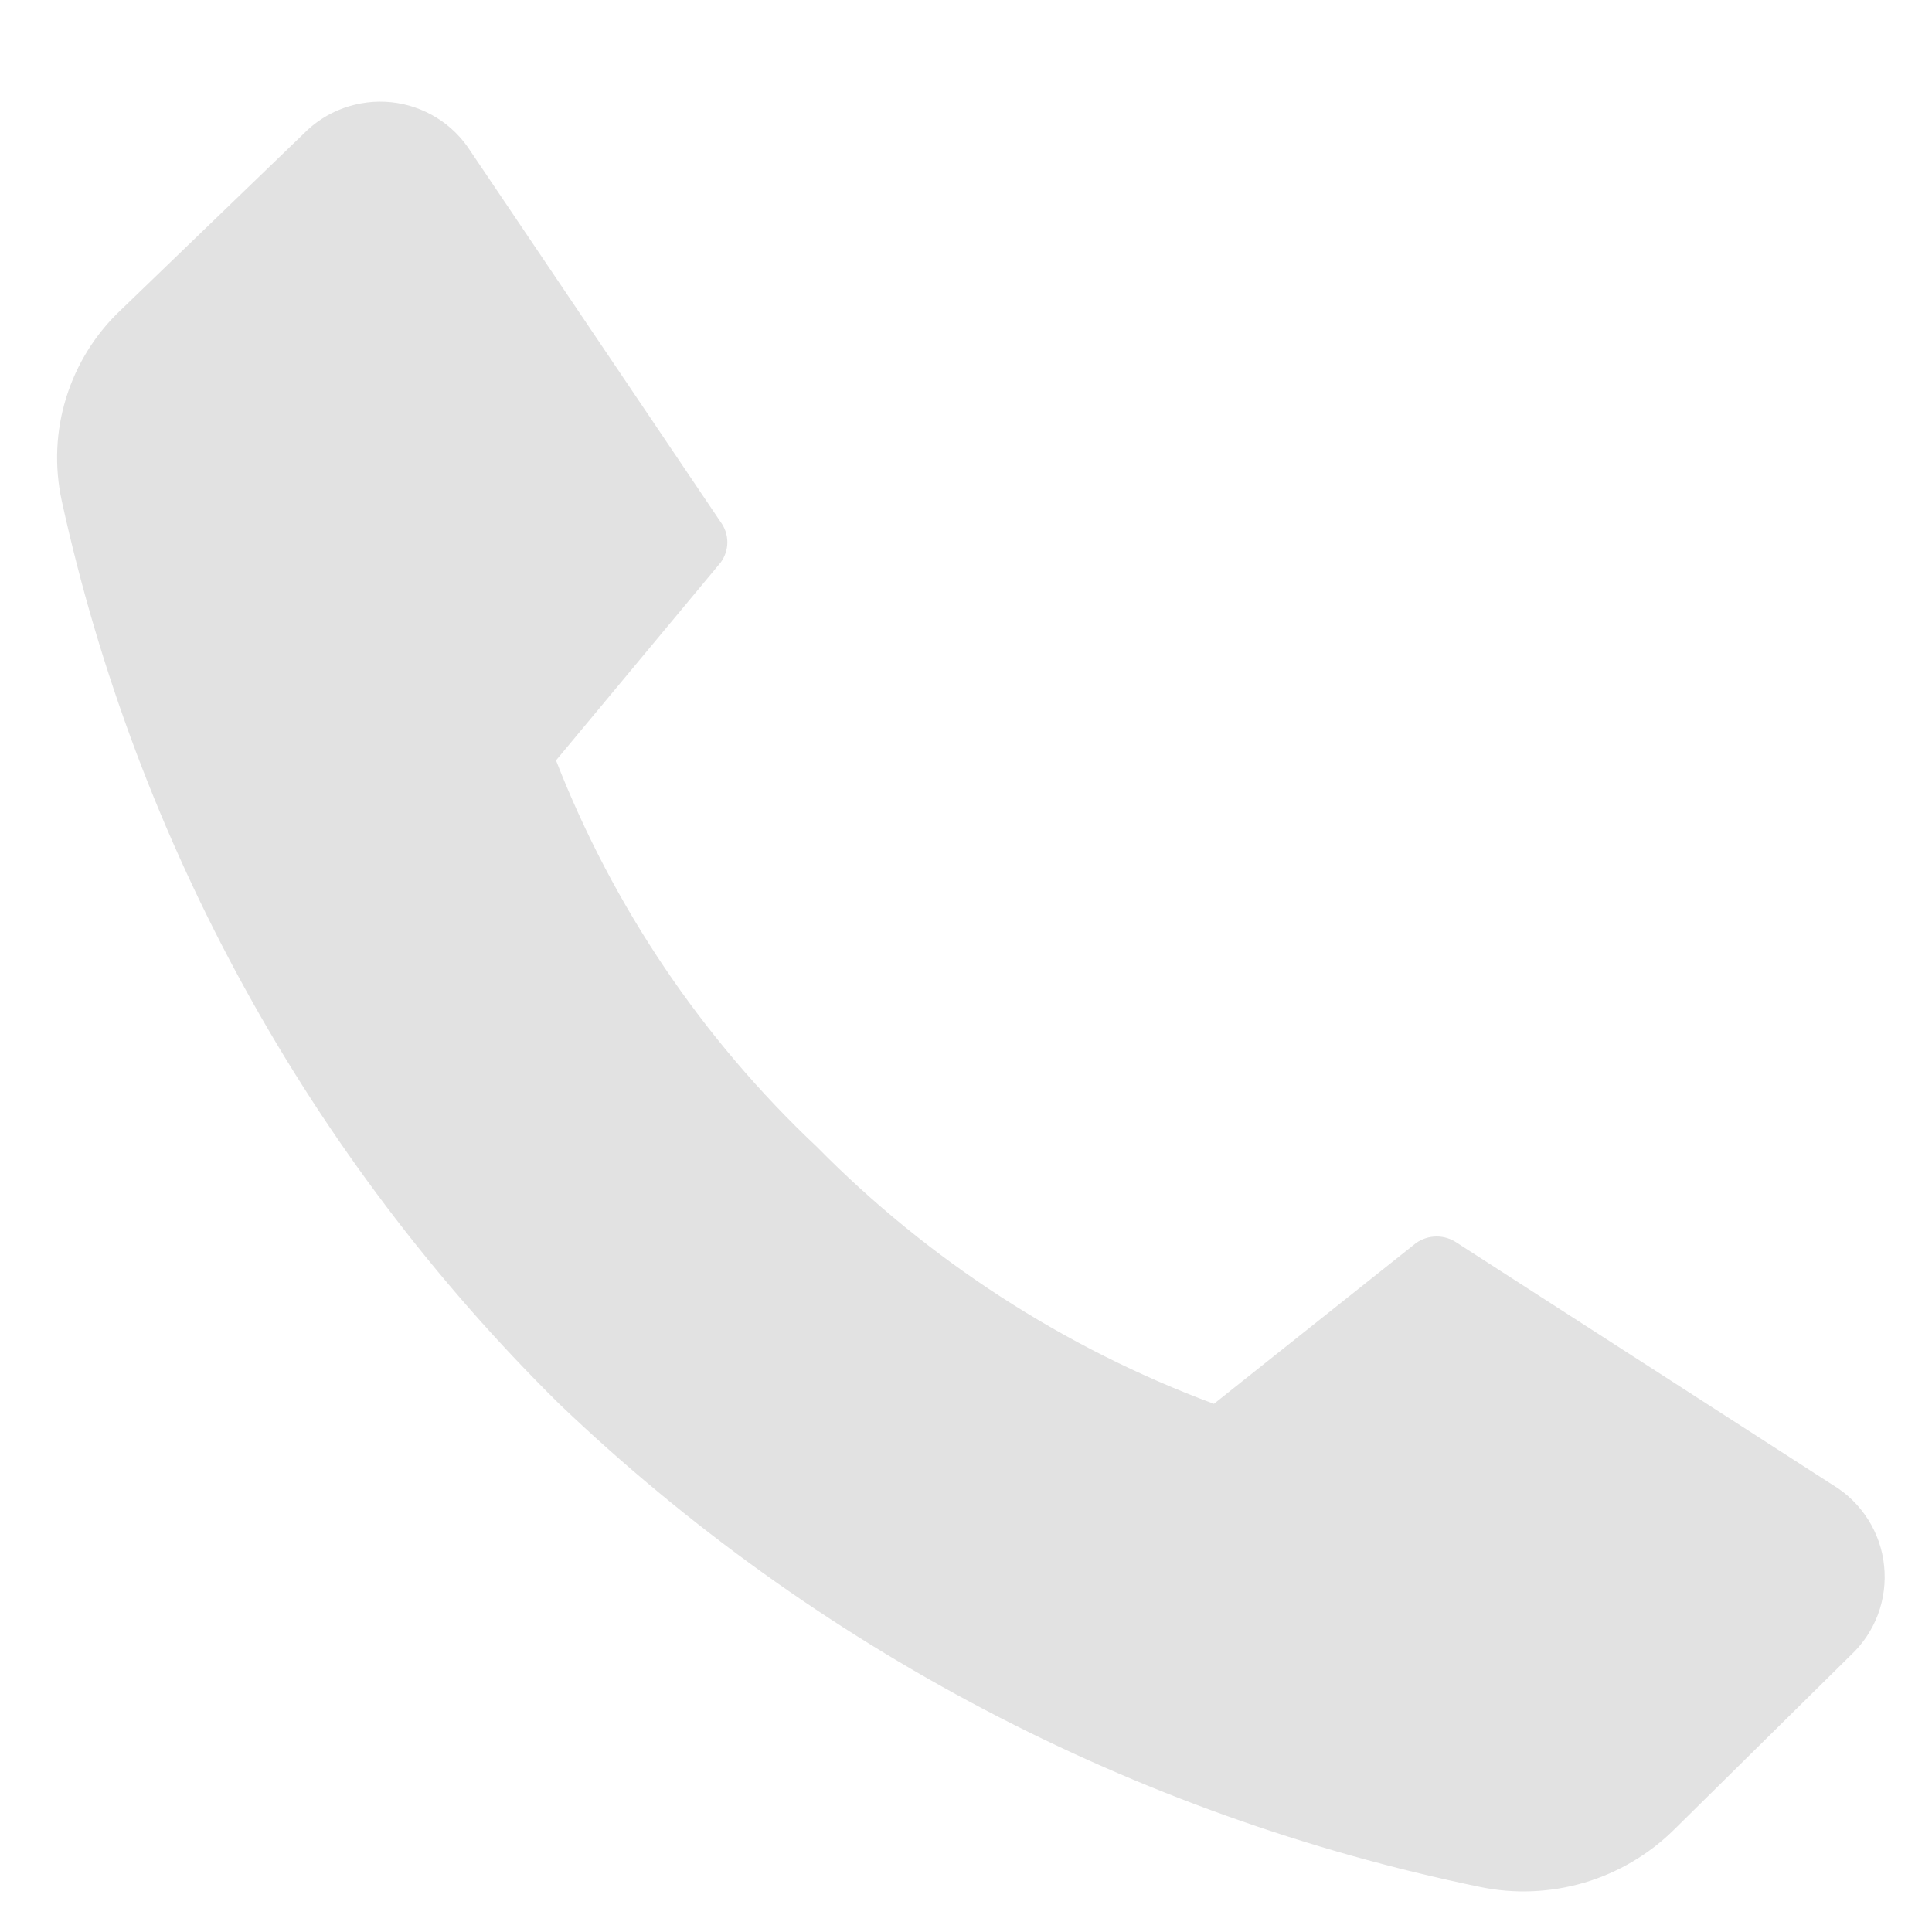 <?xml version="1.0" encoding="UTF-8"?> <svg xmlns="http://www.w3.org/2000/svg" width="19" height="19" viewBox="0 0 19 19" fill="none"> <path d="M8.033 11.278C9.134 12.396 10.467 13.259 11.938 13.806L13.928 12.223C13.987 12.182 14.057 12.16 14.129 12.16C14.2 12.16 14.27 12.182 14.329 12.223L18.023 14.603C18.164 14.687 18.282 14.803 18.37 14.941C18.458 15.079 18.513 15.236 18.529 15.399C18.546 15.562 18.525 15.726 18.468 15.879C18.41 16.032 18.318 16.17 18.198 16.281L16.466 17.991C16.219 18.236 15.914 18.416 15.58 18.515C15.245 18.613 14.892 18.628 14.551 18.556C11.148 17.853 8.011 16.207 5.499 13.806C3.043 11.381 1.344 8.296 0.607 4.924C0.534 4.588 0.549 4.239 0.651 3.911C0.753 3.582 0.937 3.286 1.187 3.05L2.982 1.319C3.093 1.205 3.228 1.117 3.378 1.063C3.528 1.009 3.688 0.989 3.846 1.005C4.004 1.021 4.157 1.073 4.293 1.157C4.428 1.24 4.543 1.354 4.628 1.488L7.088 5.135C7.13 5.192 7.153 5.261 7.153 5.333C7.153 5.404 7.13 5.473 7.088 5.531L5.468 7.478C6.03 8.919 6.906 10.217 8.033 11.278Z" fill="#E2E2E2"></path> </svg> 